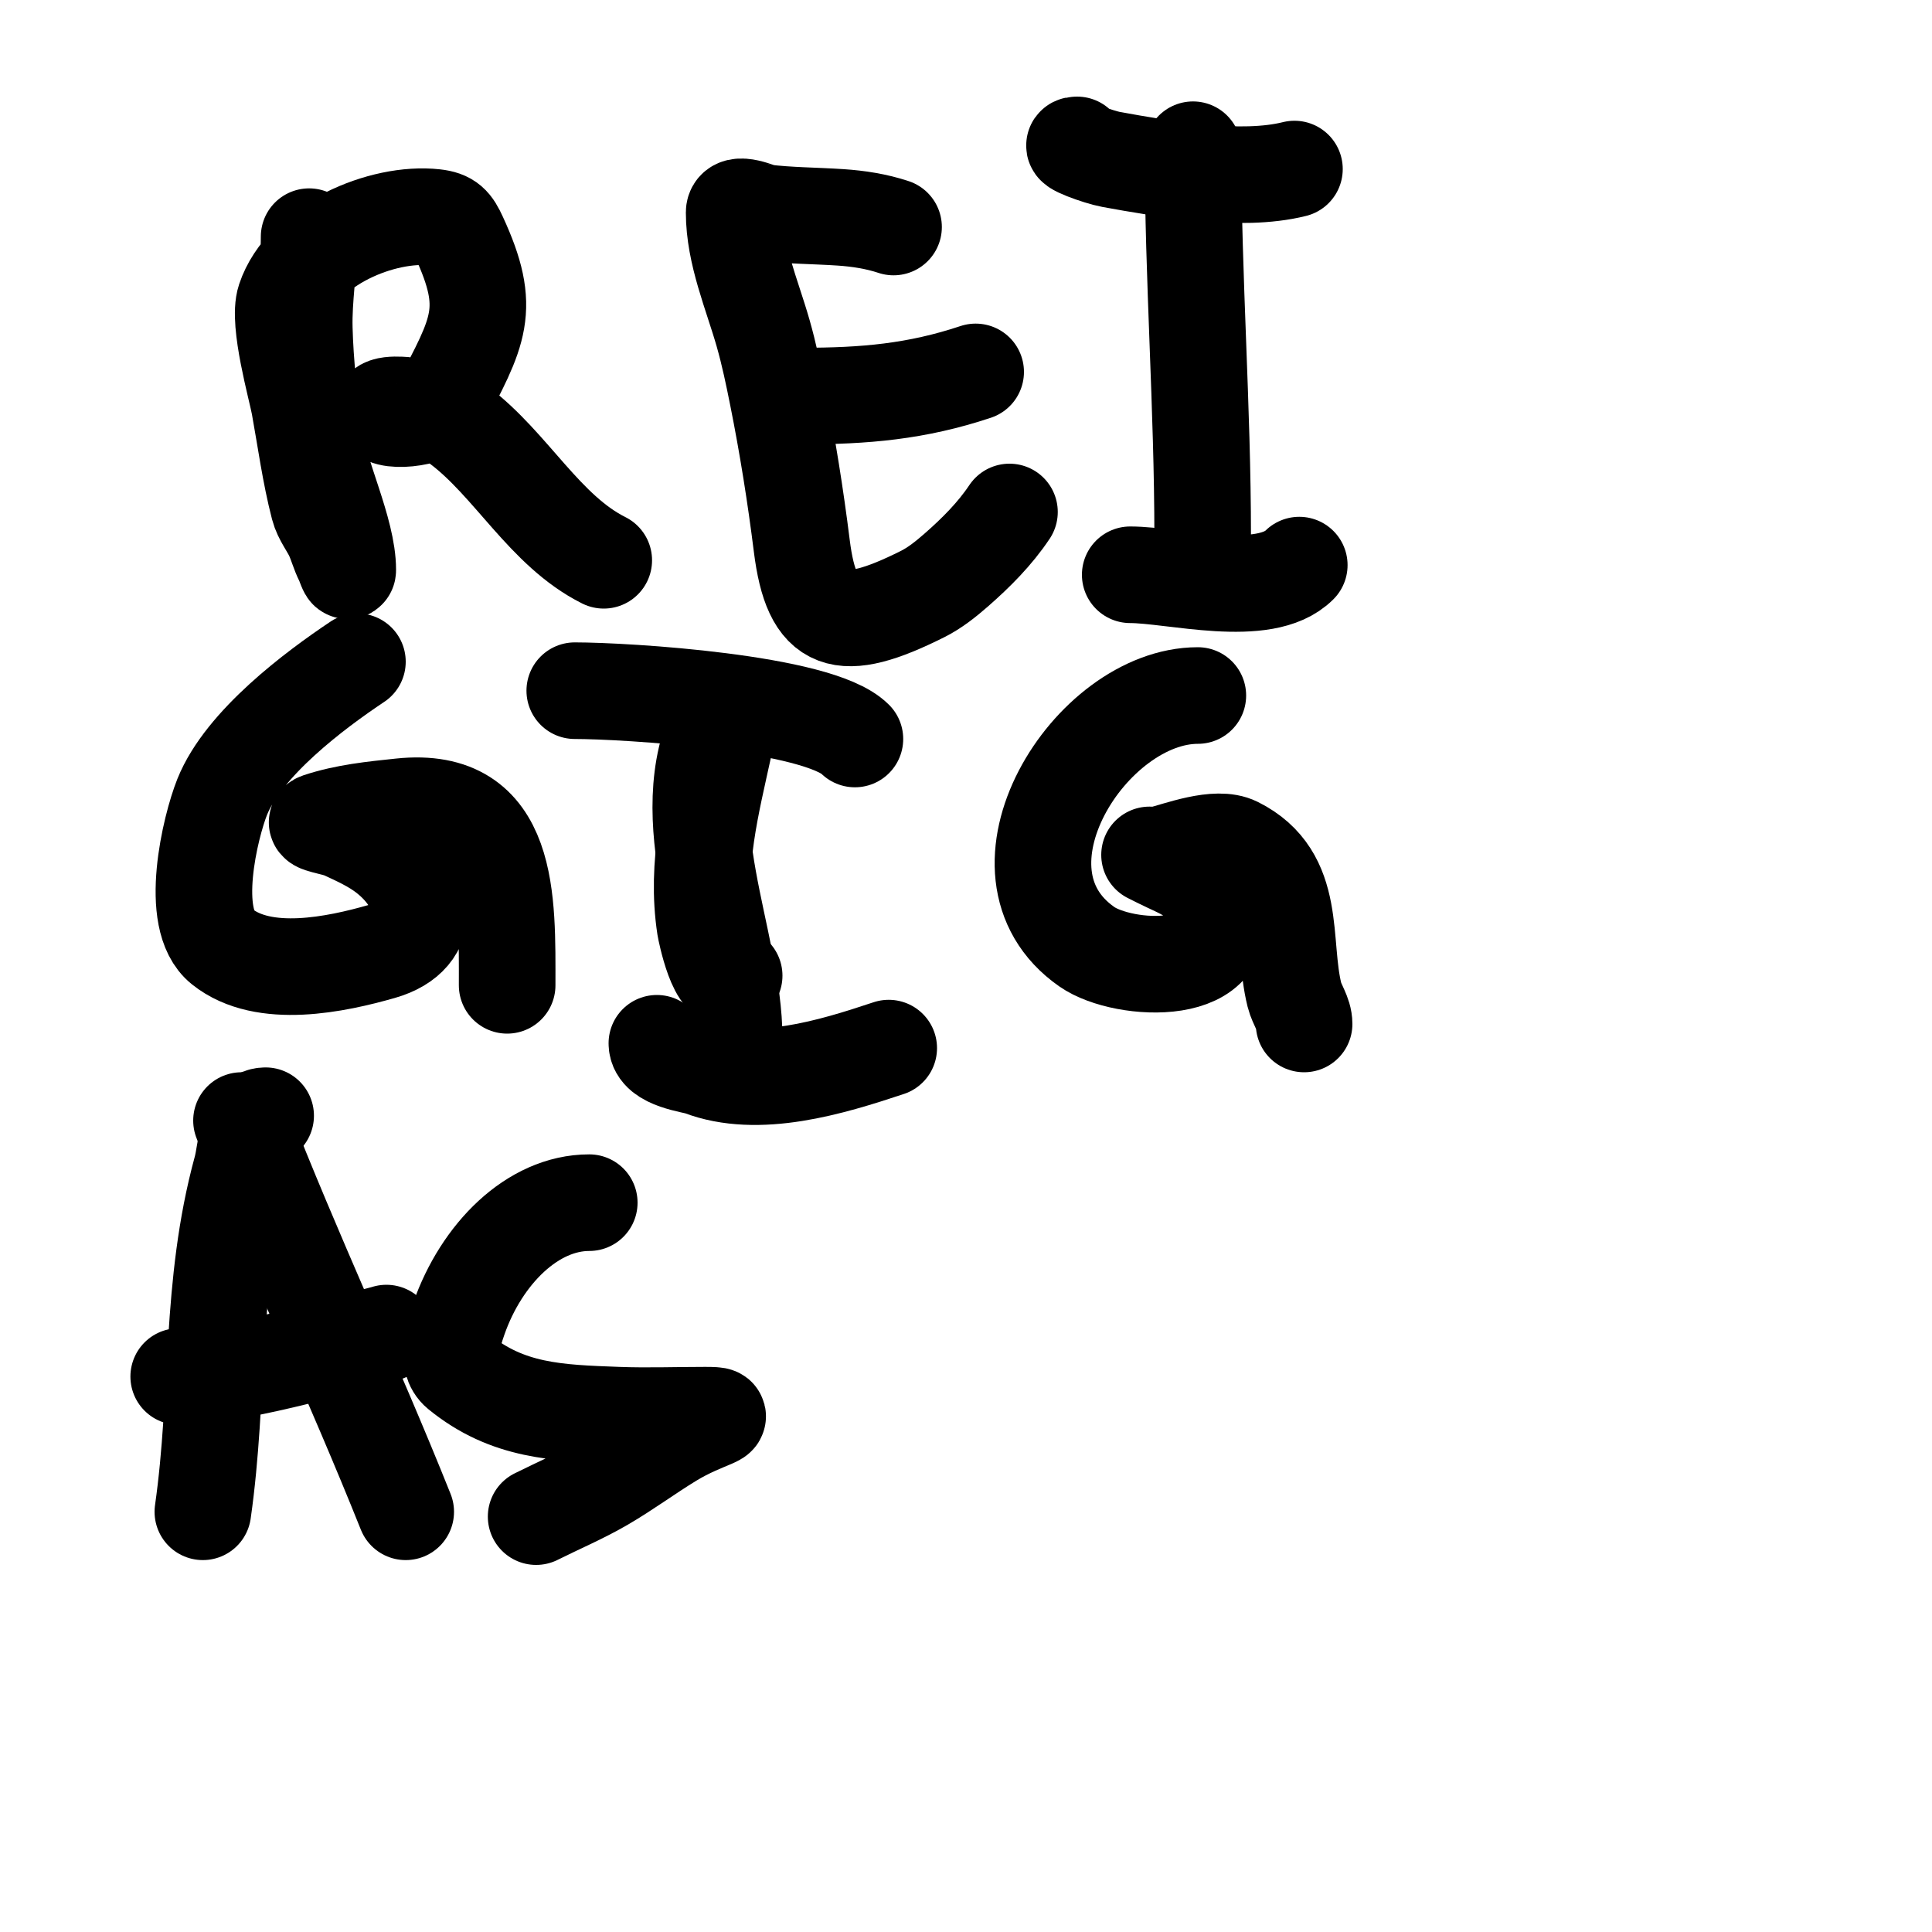 <svg viewBox='0 0 400 400' version='1.1' xmlns='http://www.w3.org/2000/svg' xmlns:xlink='http://www.w3.org/1999/xlink'><g fill='none' stroke='#000000' stroke-width='20' stroke-linecap='round' stroke-linejoin='round'><path d='M64,49c0,6.342 -1.163,12.66 -1,19c0.189,7.361 1.039,14.699 2,22c1.087,8.262 7,19.82 7,28c0,0.745 -0.667,-1.333 -1,-2c-0.803,-1.606 -1.257,-3.366 -2,-5c-0.925,-2.036 -2.439,-3.835 -3,-6c-1.788,-6.898 -2.725,-13.989 -4,-21c-0.631,-3.468 -4.573,-17.282 -3,-22c3.771,-11.314 20.147,-18.206 31,-17c2.957,0.329 3.764,1.322 5,4c6.948,15.054 4.138,19.539 -4,35c-1.4,2.661 -12,3.922 -12,1c0,-1.797 5.494,-1 6,-1c3.59,0 7.128,1.846 10,4c10.881,8.161 17.778,21.889 30,28'/><path d='M185,47c-3.536,-1.179 -7.281,-1.752 -11,-2c-5.332,-0.355 -10.698,-0.337 -16,-1c-0.397,-0.05 -6,-2.629 -6,0c0,8.505 3.702,16.957 6,25c1.222,4.276 2.128,8.639 3,13c2.046,10.228 3.706,20.65 5,31c2.081,16.645 8.1,18.45 25,10c2.565,-1.282 4.842,-3.112 7,-5c4.084,-3.573 7.99,-7.485 11,-12'/><path d='M166,82c12.962,0 23.712,-0.904 36,-5'/><path d='M247,31c0,26.5 2,53.306 2,80'/><path d='M223,30c-2.539,0 4.502,2.546 7,3c10.879,1.978 26.851,4.787 38,2'/><path d='M234,119c8.917,0 27.825,5.175 35,-2'/><path d='M74,137c-8.75,5.833 -23.557,16.891 -28,28c-2.452,6.13 -7.119,25.305 0,31c8.631,6.905 23.724,3.65 33,1c11.331,-3.237 9.339,-13.448 1,-20c-2.699,-2.12 -5.884,-3.562 -9,-5c-1.63,-0.752 -6.703,-1.432 -5,-2c5.459,-1.82 11.277,-2.398 17,-3c22.813,-2.401 22,19.428 22,37'/><path d='M152,148c-2.108,0 -1.552,3.94 -2,6c-2.754,12.666 -6.02,24.869 -4,38c0.067,0.435 2.597,13.403 6,10'/><path d='M119,143c10.483,0 50.425,2.425 58,10'/><path d='M136,216c0,3.677 7.567,4.449 9,5c11.92,4.585 27.045,-0.015 39,-4'/><path d='M248,144c-22.255,0 -45.258,36.419 -23,52c7.719,5.404 31.809,6.49 26,-9c-2.079,-5.545 -6.197,-6.599 -11,-9c-0.667,-0.333 -2,-1 -2,-1c0,0 1.353,0.162 2,0c4.008,-1.002 11.848,-4.076 16,-2c12.772,6.386 9.267,20.066 12,31c0.511,2.045 2,3.892 2,6'/><path d='M149,149c-10.298,20.597 3,45.565 3,66'/><path d='M55,231c-4.028,0 -3.94,7.114 -5,11c-6.634,24.325 -4.536,46.754 -8,71'/><path d='M50,232c10.647,27.379 23.136,53.839 34,81'/><path d='M37,285c11.056,0 31.692,-5.916 43,-9'/><path d='M122,249c-11.752,0 -22.315,10.614 -27,24c-1.211,3.461 -2.838,8.678 0,11c10.079,8.247 20.466,8.536 33,9c5.996,0.222 12,0 18,0c6.284,0 0.009,0.734 -7,5c-4.739,2.885 -9.208,6.205 -14,9c-4.507,2.629 -9.333,4.667 -14,7'/></g>
</svg>